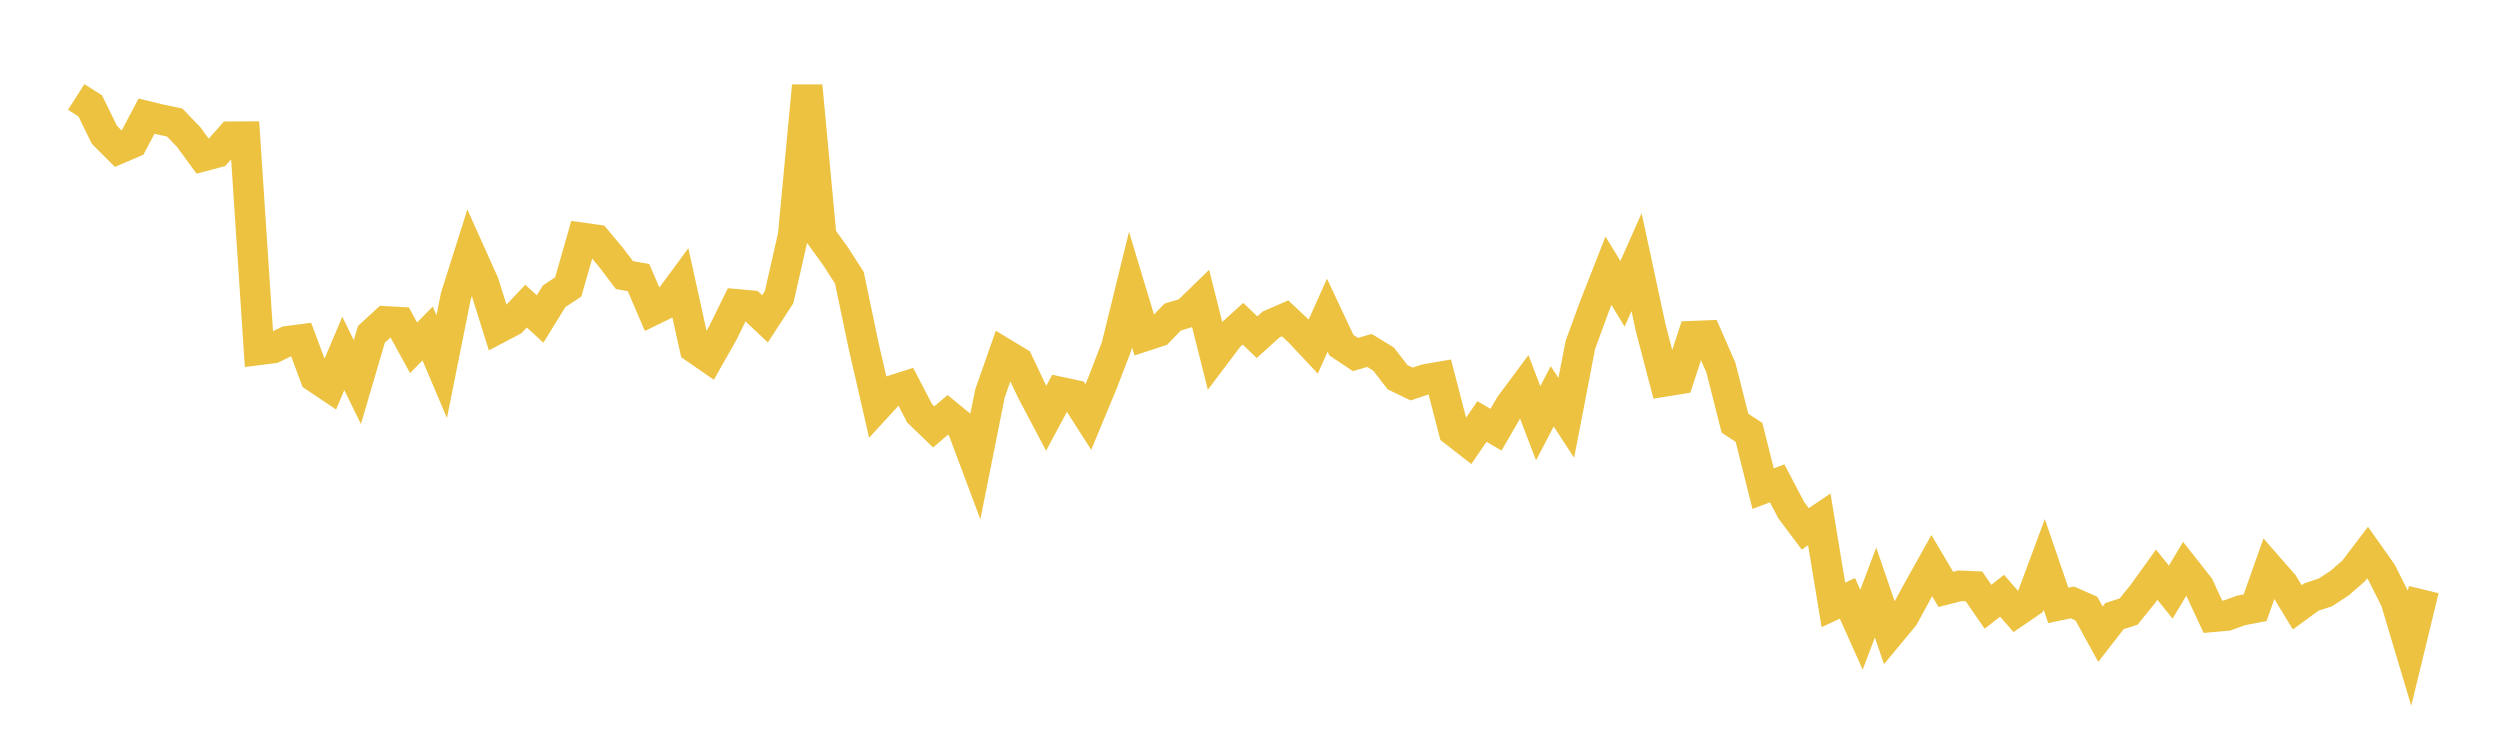 <svg width="164" height="48" xmlns="http://www.w3.org/2000/svg" xmlns:xlink="http://www.w3.org/1999/xlink"><path fill="none" stroke="rgb(237,194,64)" stroke-width="2" d="M5,6.361L5.922,6.948L6.844,8.837L7.766,9.762L8.689,9.369L9.611,7.619L10.533,7.843L11.455,8.035L12.377,8.991L13.299,10.251L14.222,10.006L15.144,8.967L16.066,8.963L16.988,22.952L17.91,22.835L18.832,22.389L19.754,22.268L20.677,24.742L21.599,25.358L22.521,23.185L23.443,25.067L24.365,21.931L25.287,21.081L26.21,21.133L27.132,22.816L28.054,21.878L28.976,24.052L29.898,19.455L30.82,16.543L31.743,18.597L32.665,21.542L33.587,21.058L34.509,20.082L35.431,20.927L36.353,19.433L37.275,18.824L38.198,15.603L39.12,15.734L40.042,16.832L40.964,18.045L41.886,18.209L42.808,20.352L43.731,19.899L44.653,18.648L45.575,22.831L46.497,23.469L47.419,21.844L48.341,19.964L49.263,20.047L50.186,20.916L51.108,19.497L52.03,15.443L52.952,5.63L53.874,15.517L54.796,16.787L55.719,18.222L56.641,22.626L57.563,26.638L58.485,25.632L59.407,25.34L60.329,27.117L61.251,28.004L62.174,27.217L63.096,27.973L64.018,30.434L64.94,25.817L65.862,23.188L66.784,23.744L67.707,25.695L68.629,27.44L69.551,25.719L70.473,25.916L71.395,27.357L72.317,25.136L73.24,22.745L74.162,18.994L75.084,22.049L76.006,21.749L76.928,20.799L77.85,20.521L78.772,19.625L79.695,23.297L80.617,22.073L81.539,21.237L82.461,22.12L83.383,21.287L84.305,20.886L85.228,21.751L86.15,22.731L87.072,20.677L87.994,22.64L88.916,23.256L89.838,22.988L90.76,23.553L91.683,24.747L92.605,25.191L93.527,24.883L94.449,24.724L95.371,28.283L96.293,28.999L97.216,27.648L98.138,28.188L99.06,26.597L99.982,25.356L100.904,27.768L101.826,25.998L102.749,27.413L103.671,22.627L104.593,20.111L105.515,17.759L106.437,19.274L107.359,17.197L108.281,21.485L109.204,25.021L110.126,24.872L111.048,22.05L111.97,22.013L112.892,24.118L113.814,27.76L114.737,28.366L115.659,32.054L116.581,31.707L117.503,33.461L118.425,34.693L119.347,34.073L120.269,39.681L121.192,39.253L122.114,41.31L123.036,38.87L123.958,41.558L124.88,40.447L125.802,38.756L126.725,37.104L127.647,38.664L128.569,38.428L129.491,38.466L130.413,39.802L131.335,39.08L132.257,40.138L133.18,39.506L134.102,37.024L135.024,39.714L135.946,39.518L136.868,39.924L137.79,41.604L138.713,40.415L139.635,40.12L140.557,38.982L141.479,37.701L142.401,38.841L143.323,37.305L144.246,38.476L145.168,40.462L146.09,40.378L147.012,40.045L147.934,39.867L148.856,37.266L149.778,38.32L150.701,39.843L151.623,39.167L152.545,38.862L153.467,38.26L154.389,37.461L155.311,36.249L156.234,37.553L157.156,39.39L158.078,42.474L159,38.678"></path></svg>
